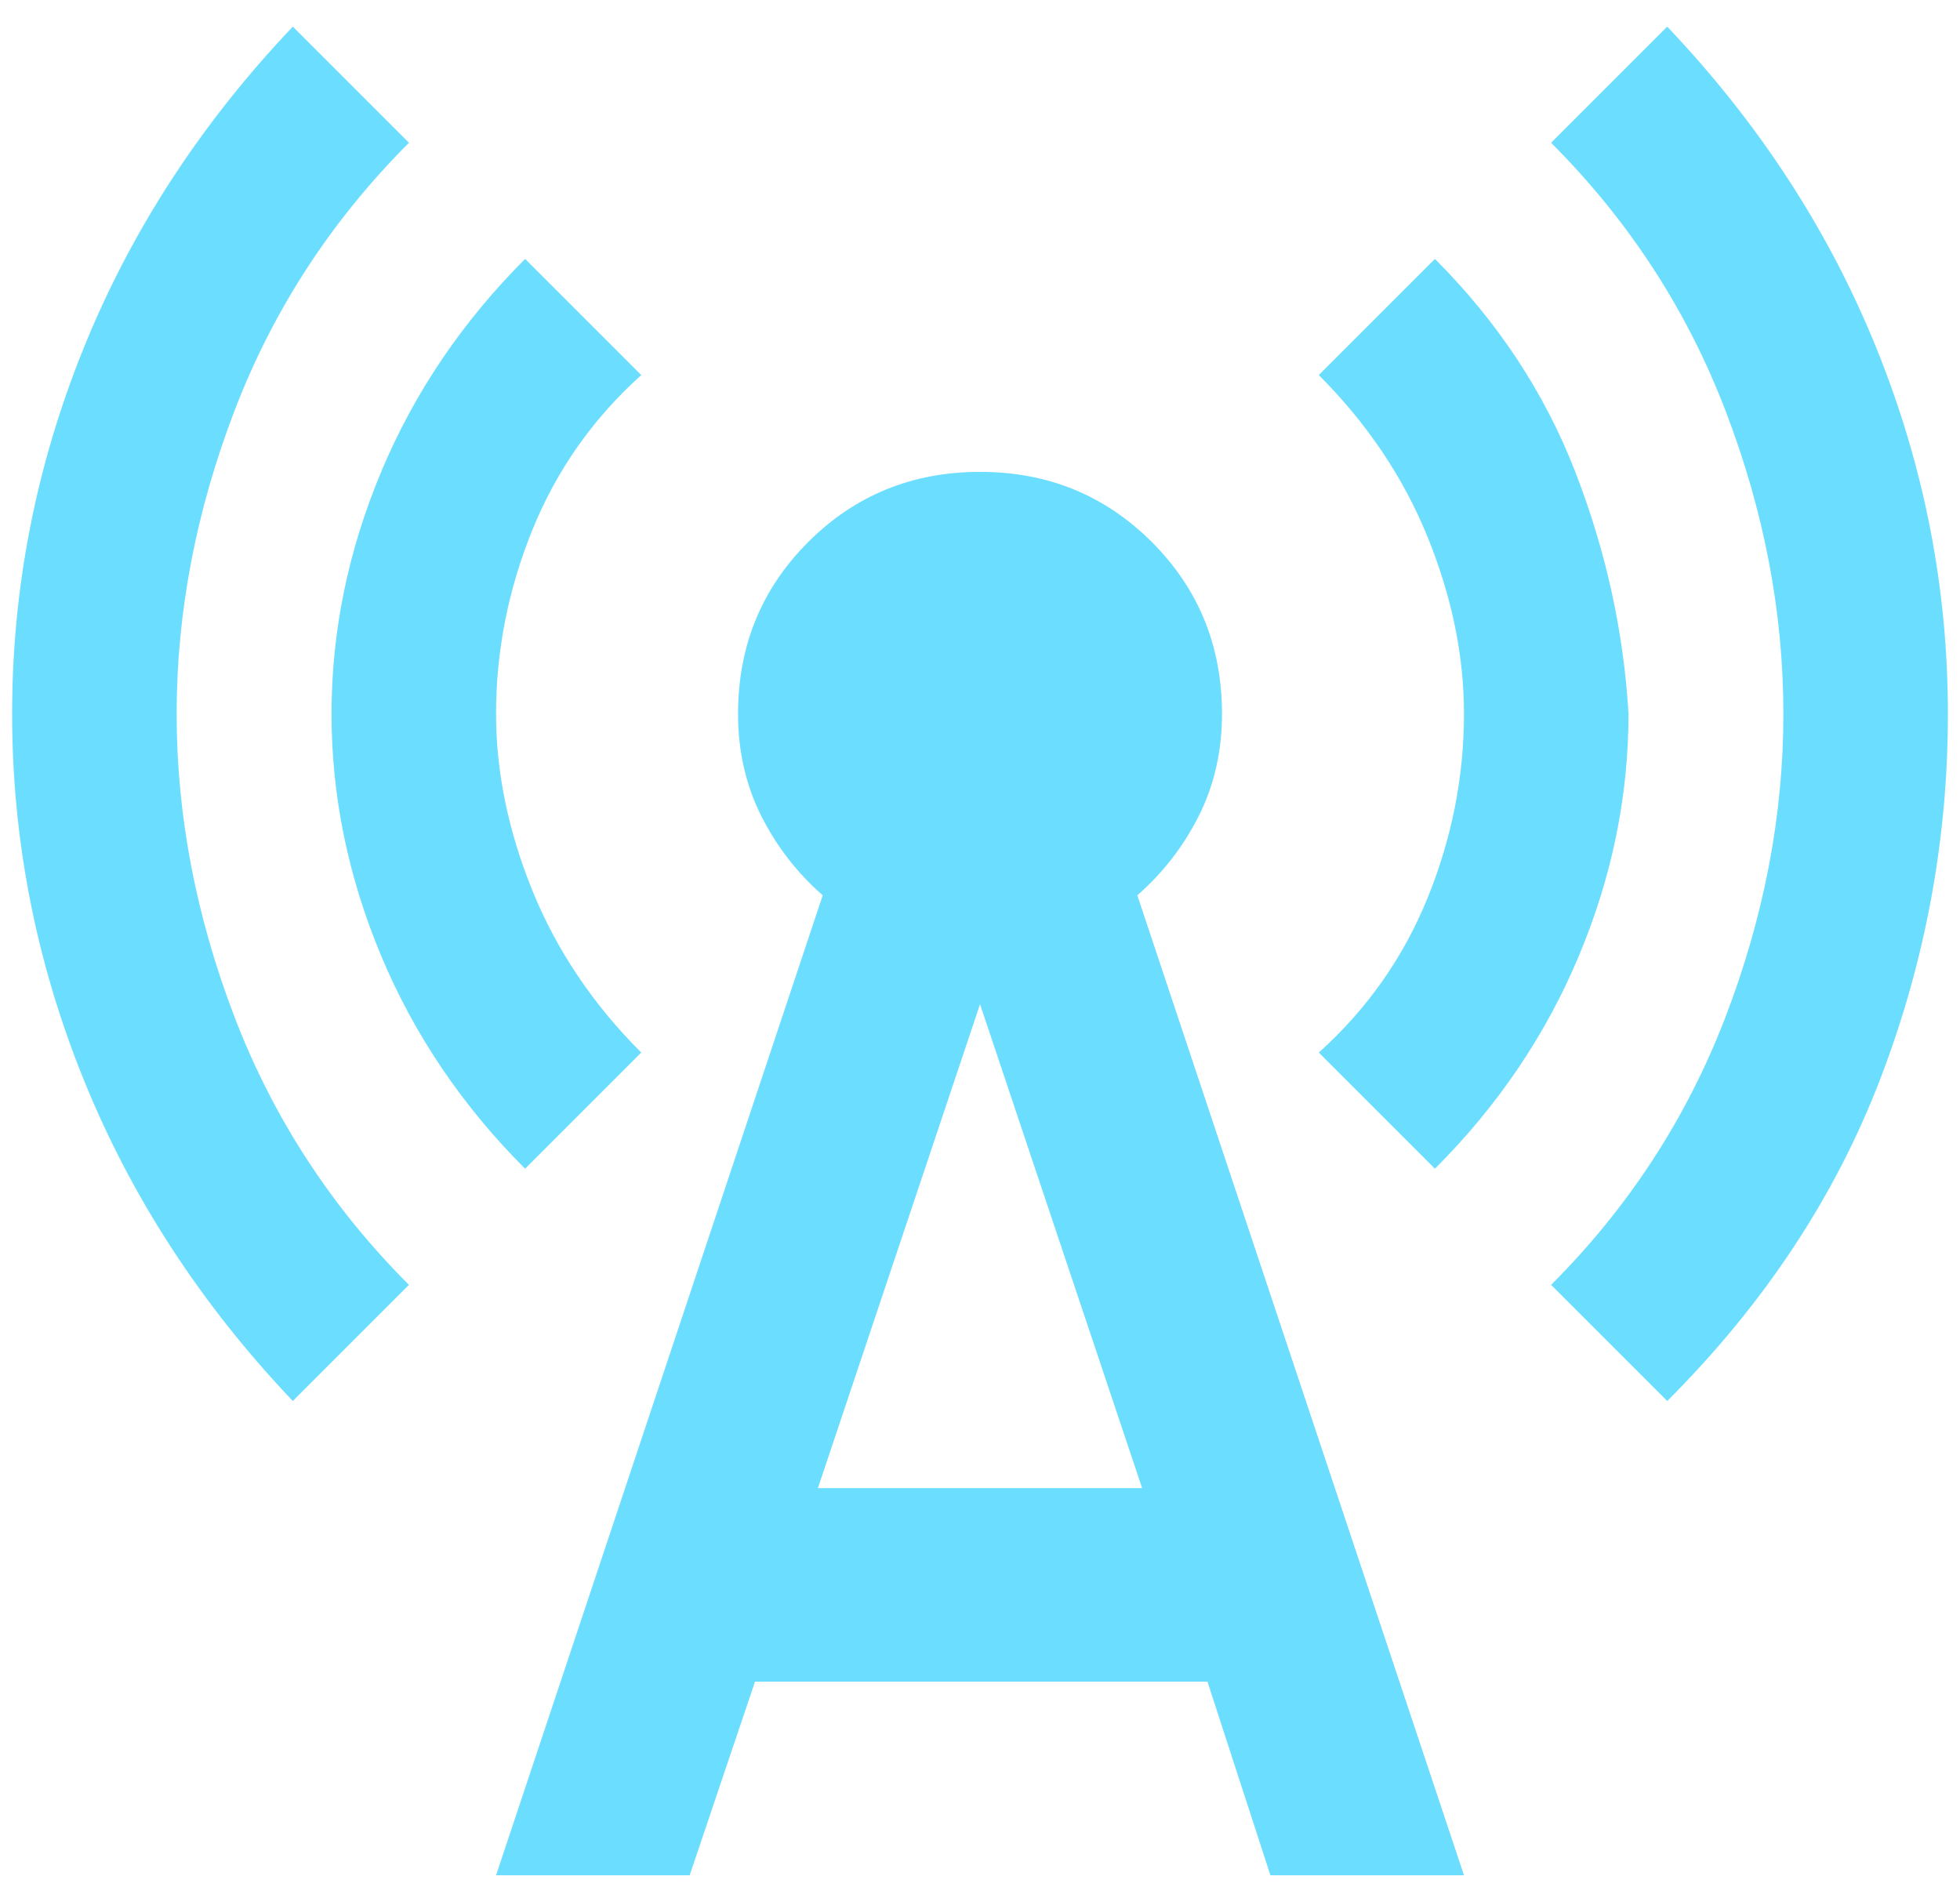 <svg xmlns="http://www.w3.org/2000/svg" width="54" height="52" viewBox="0 0 54 52" fill="none"><path d="M8.067 38.601C5.534 35.934 3.612 32.979 2.301 29.734C0.99 26.49 0.334 23.134 0.334 19.668C0.334 16.201 0.99 12.845 2.301 9.601C3.612 6.357 5.534 3.401 8.067 0.734L11.267 3.934C9.134 6.068 7.534 8.523 6.467 11.301C5.401 14.079 4.867 16.868 4.867 19.668C4.867 22.468 5.401 25.257 6.467 28.034C7.534 30.812 9.134 33.268 11.267 35.401L8.067 38.601ZM14.467 32.201C12.734 30.468 11.412 28.512 10.501 26.334C9.59 24.157 9.134 21.934 9.134 19.668C9.134 17.401 9.59 15.179 10.501 13.001C11.412 10.823 12.734 8.868 14.467 7.134L17.667 10.334C16.334 11.534 15.334 12.957 14.667 14.601C14.001 16.245 13.667 17.934 13.667 19.668C13.667 21.268 14.001 22.89 14.667 24.534C15.334 26.179 16.334 27.668 17.667 29.001L14.467 32.201ZM13.667 51.668L22.667 24.668C21.956 24.046 21.39 23.312 20.967 22.468C20.545 21.623 20.334 20.69 20.334 19.668C20.334 17.801 20.978 16.223 22.267 14.934C23.556 13.646 25.134 13.001 27.001 13.001C28.867 13.001 30.445 13.646 31.734 14.934C33.023 16.223 33.667 17.801 33.667 19.668C33.667 20.69 33.456 21.623 33.034 22.468C32.612 23.312 32.045 24.046 31.334 24.668L40.334 51.668H35.001L33.267 46.334H20.801L19.001 51.668H13.667ZM22.534 41.001H31.467L27.001 27.668L22.534 41.001ZM39.534 32.201L36.334 29.001C37.667 27.801 38.667 26.379 39.334 24.734C40.001 23.09 40.334 21.401 40.334 19.668C40.334 18.068 40.001 16.445 39.334 14.801C38.667 13.157 37.667 11.668 36.334 10.334L39.534 7.134C41.267 8.868 42.556 10.823 43.401 13.001C44.245 15.179 44.734 17.401 44.867 19.668C44.867 21.934 44.412 24.157 43.501 26.334C42.59 28.512 41.267 30.468 39.534 32.201ZM45.934 38.601L42.734 35.401C44.867 33.268 46.467 30.812 47.534 28.034C48.601 25.257 49.134 22.468 49.134 19.668C49.134 16.868 48.601 14.079 47.534 11.301C46.467 8.523 44.867 6.068 42.734 3.934L45.934 0.734C48.467 3.401 50.389 6.357 51.701 9.601C53.012 12.845 53.667 16.201 53.667 19.668C53.667 23.134 53.045 26.49 51.801 29.734C50.556 32.979 48.601 35.934 45.934 38.601Z" fill="#6BDEFF"></path></svg>